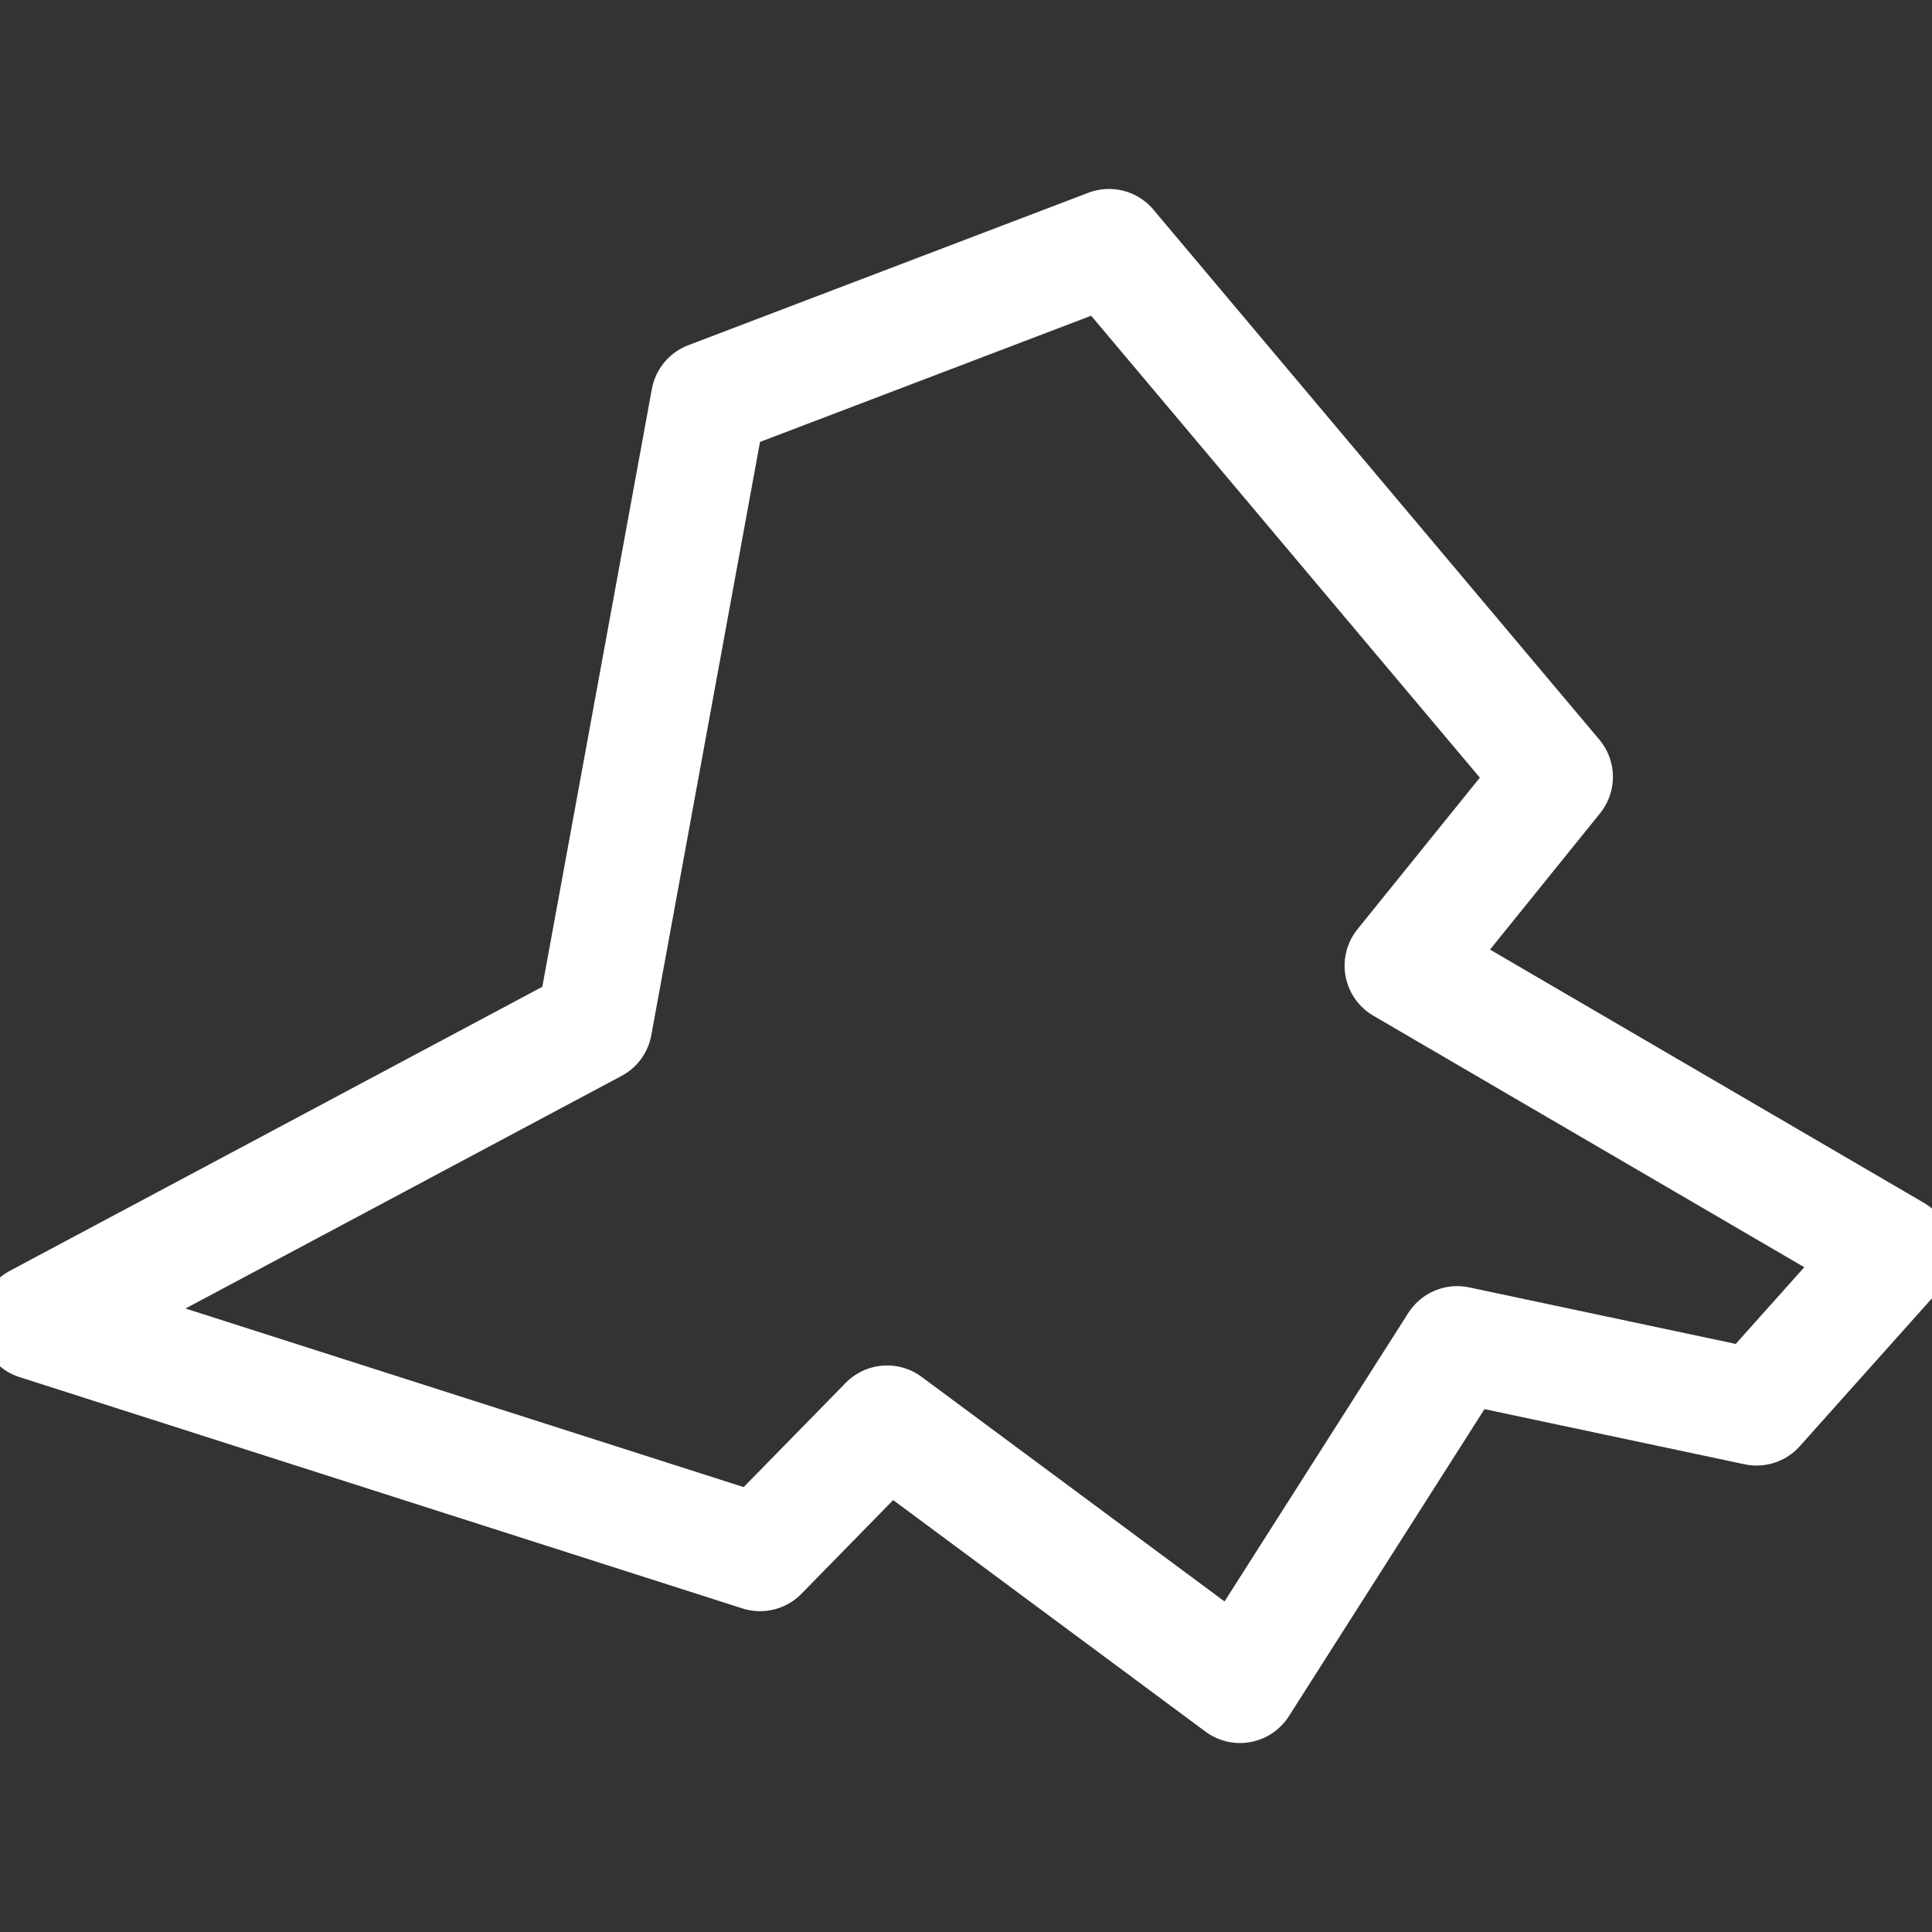 <?xml version="1.0" encoding="utf-8"?>
<!-- Generator: Adobe Illustrator 16.0.3, SVG Export Plug-In . SVG Version: 6.00 Build 0)  -->
<!DOCTYPE svg PUBLIC "-//W3C//DTD SVG 1.1//EN" "http://www.w3.org/Graphics/SVG/1.1/DTD/svg11.dtd">
<svg version="1.1" id="Layer_1" xmlns="http://www.w3.org/2000/svg" xmlns:xlink="http://www.w3.org/1999/xlink" x="0px" y="0px"
	 width="50px" height="50px" viewBox="0 0 50 50" enable-background="new 0 0 50 50" xml:space="preserve">

<rect x="0" y="0" width="50" height="50" fill="#333333" stroke="none"/>

<style type="text/css">
	polygon {
		stroke-width: 3px;
		stroke: #fff;
	}

	@media (min-height: 60px) {
		polygon {
			stroke-width: 2px;
		}
	}
</style>

<polygon fill="none" stroke-linecap="round" stroke-linejoin="round" stroke-miterlimit="10" points="
	19.67,40.197 22.958,36.838 32.091,43.609 37.712,34.785 45.46,36.428 49.037,32.426 36.298,24.991 40.242,20.106 28.701,6.39 
	18.346,10.336 15.38,26.521 0.963,34.211 "/>
</svg>
